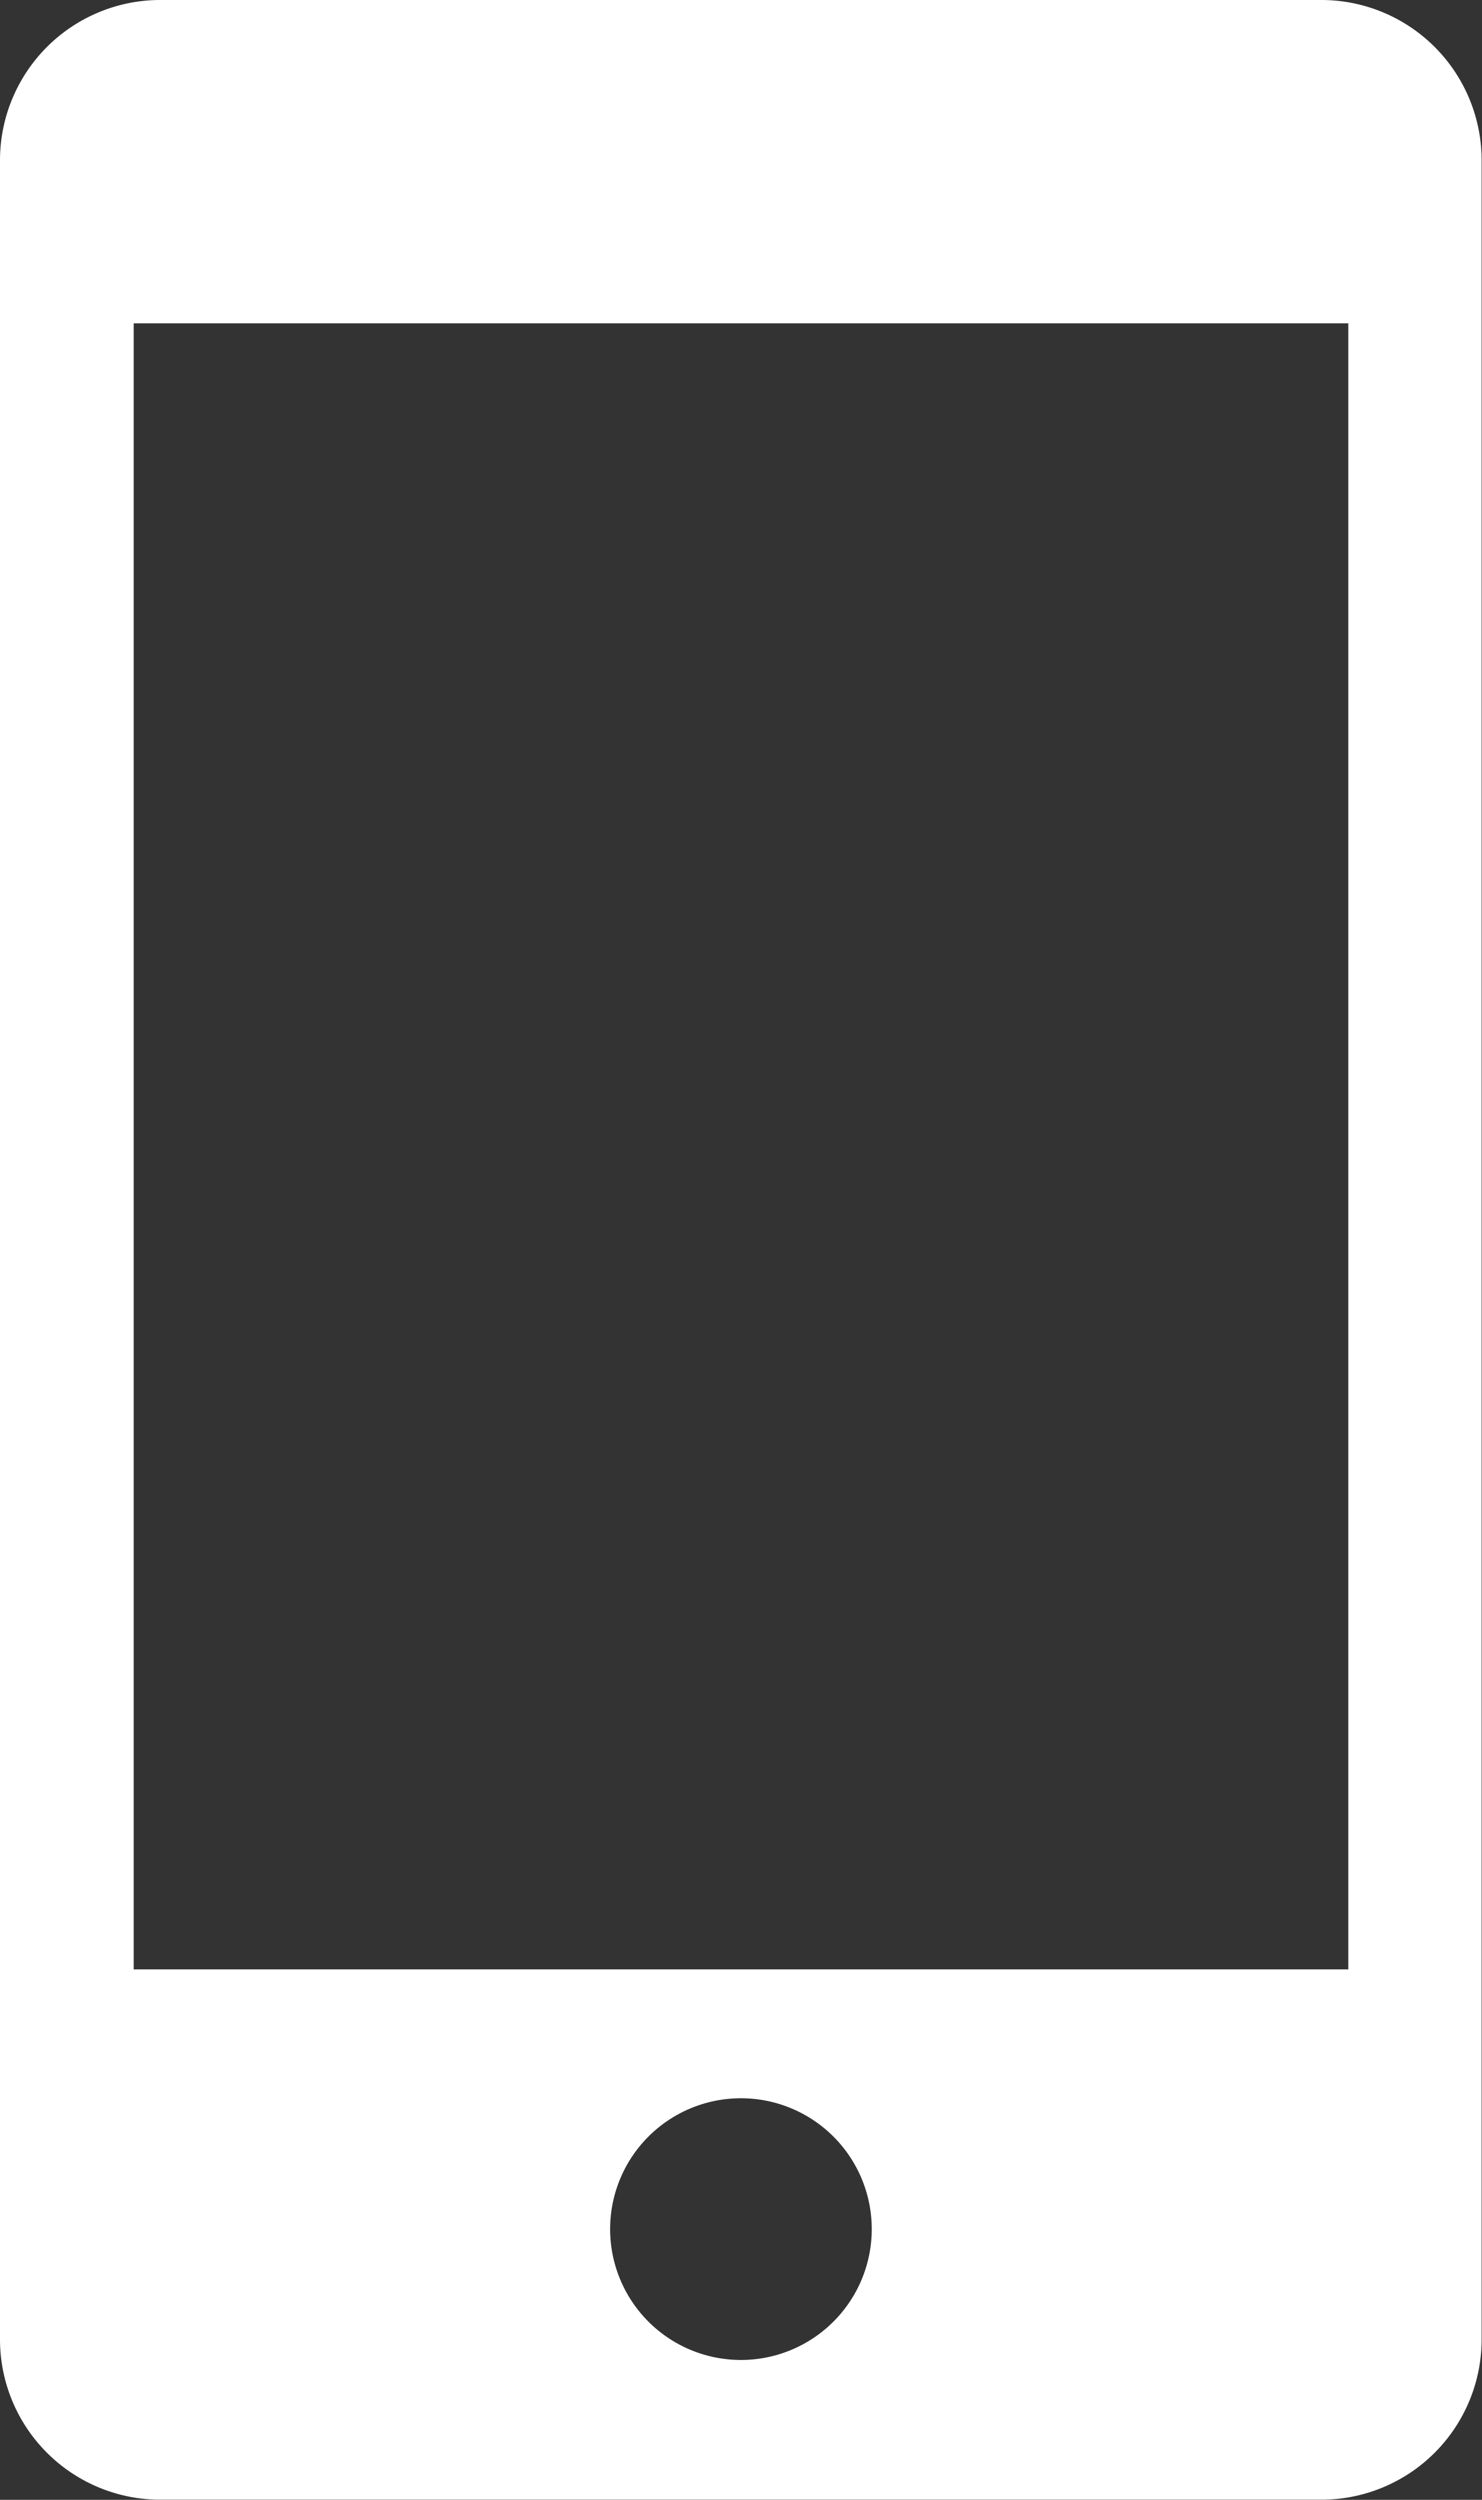 <?xml version="1.0" encoding="UTF-8"?> <svg xmlns="http://www.w3.org/2000/svg" xmlns:xlink="http://www.w3.org/1999/xlink" width="11.861" height="20.001" viewBox="0 0 11.861 20.001"><rect x="0" y="0" width="11.861" height="20.001" fill="#333333" stroke="none"/><defs><clipPath id="clip-path"><rect id="Rectangle_4213" data-name="Rectangle 4213" width="11.861" height="20.001" fill="#fff"></rect></clipPath></defs><g id="Group_15841" data-name="Group 15841" clip-path="url(#clip-path)"><path id="Path_119901" data-name="Path 119901" d="M10.582,0h-9.3A1.283,1.283,0,0,0,0,1.279V18.722A1.283,1.283,0,0,0,1.279,20h9.3a1.283,1.283,0,0,0,1.279-1.279V1.279A1.283,1.283,0,0,0,10.582,0M5.93,18.882a1.047,1.047,0,1,1,1.047-1.047A1.047,1.047,0,0,1,5.93,18.882m4.861-3.125H1.07V2.587h9.721Z" fill="#fff" fill-rule="evenodd"></path></g></svg> 